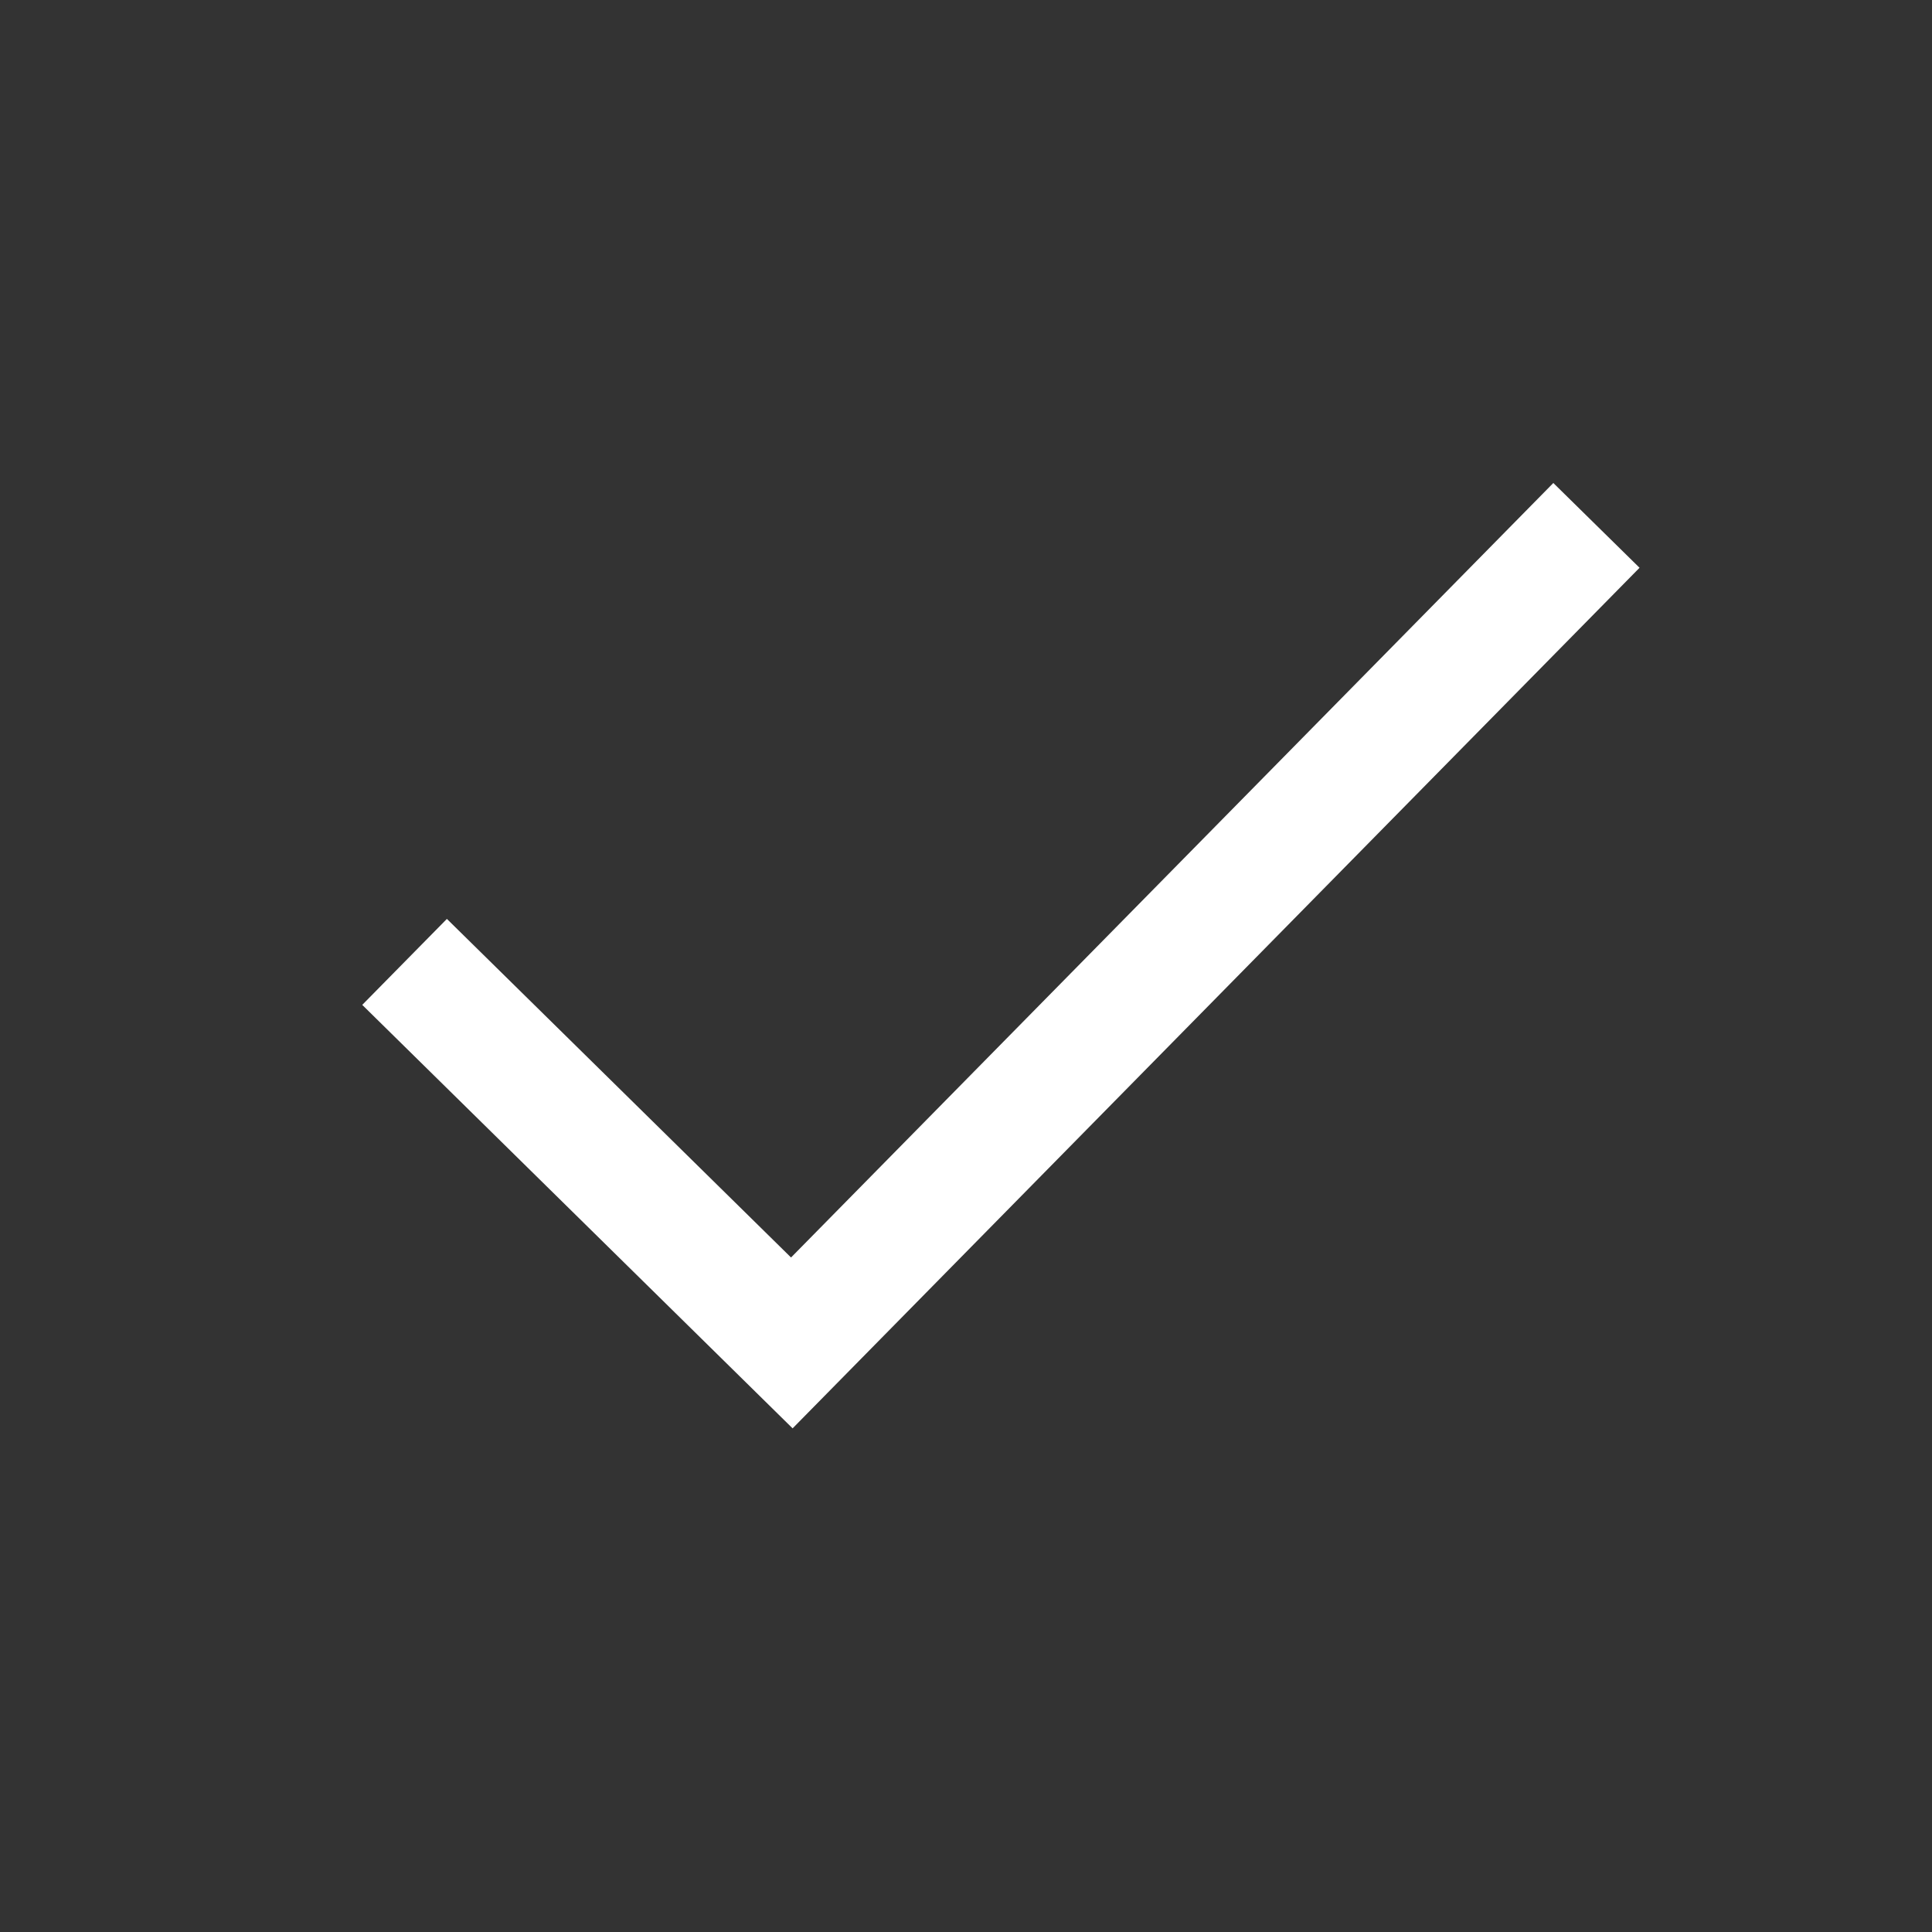 <svg width="16" height="16" viewBox="0 0 16 16" fill="none" xmlns="http://www.w3.org/2000/svg">
<rect x="0" y="0" width="16" height="16" fill="#333333" stroke="none"/>
<path d="M6.564 11.829L3 8.322L3.701 7.61L6.551 10.414L12.864 4L13.578 4.702L6.564 11.829Z" fill="white"/>
</svg>

